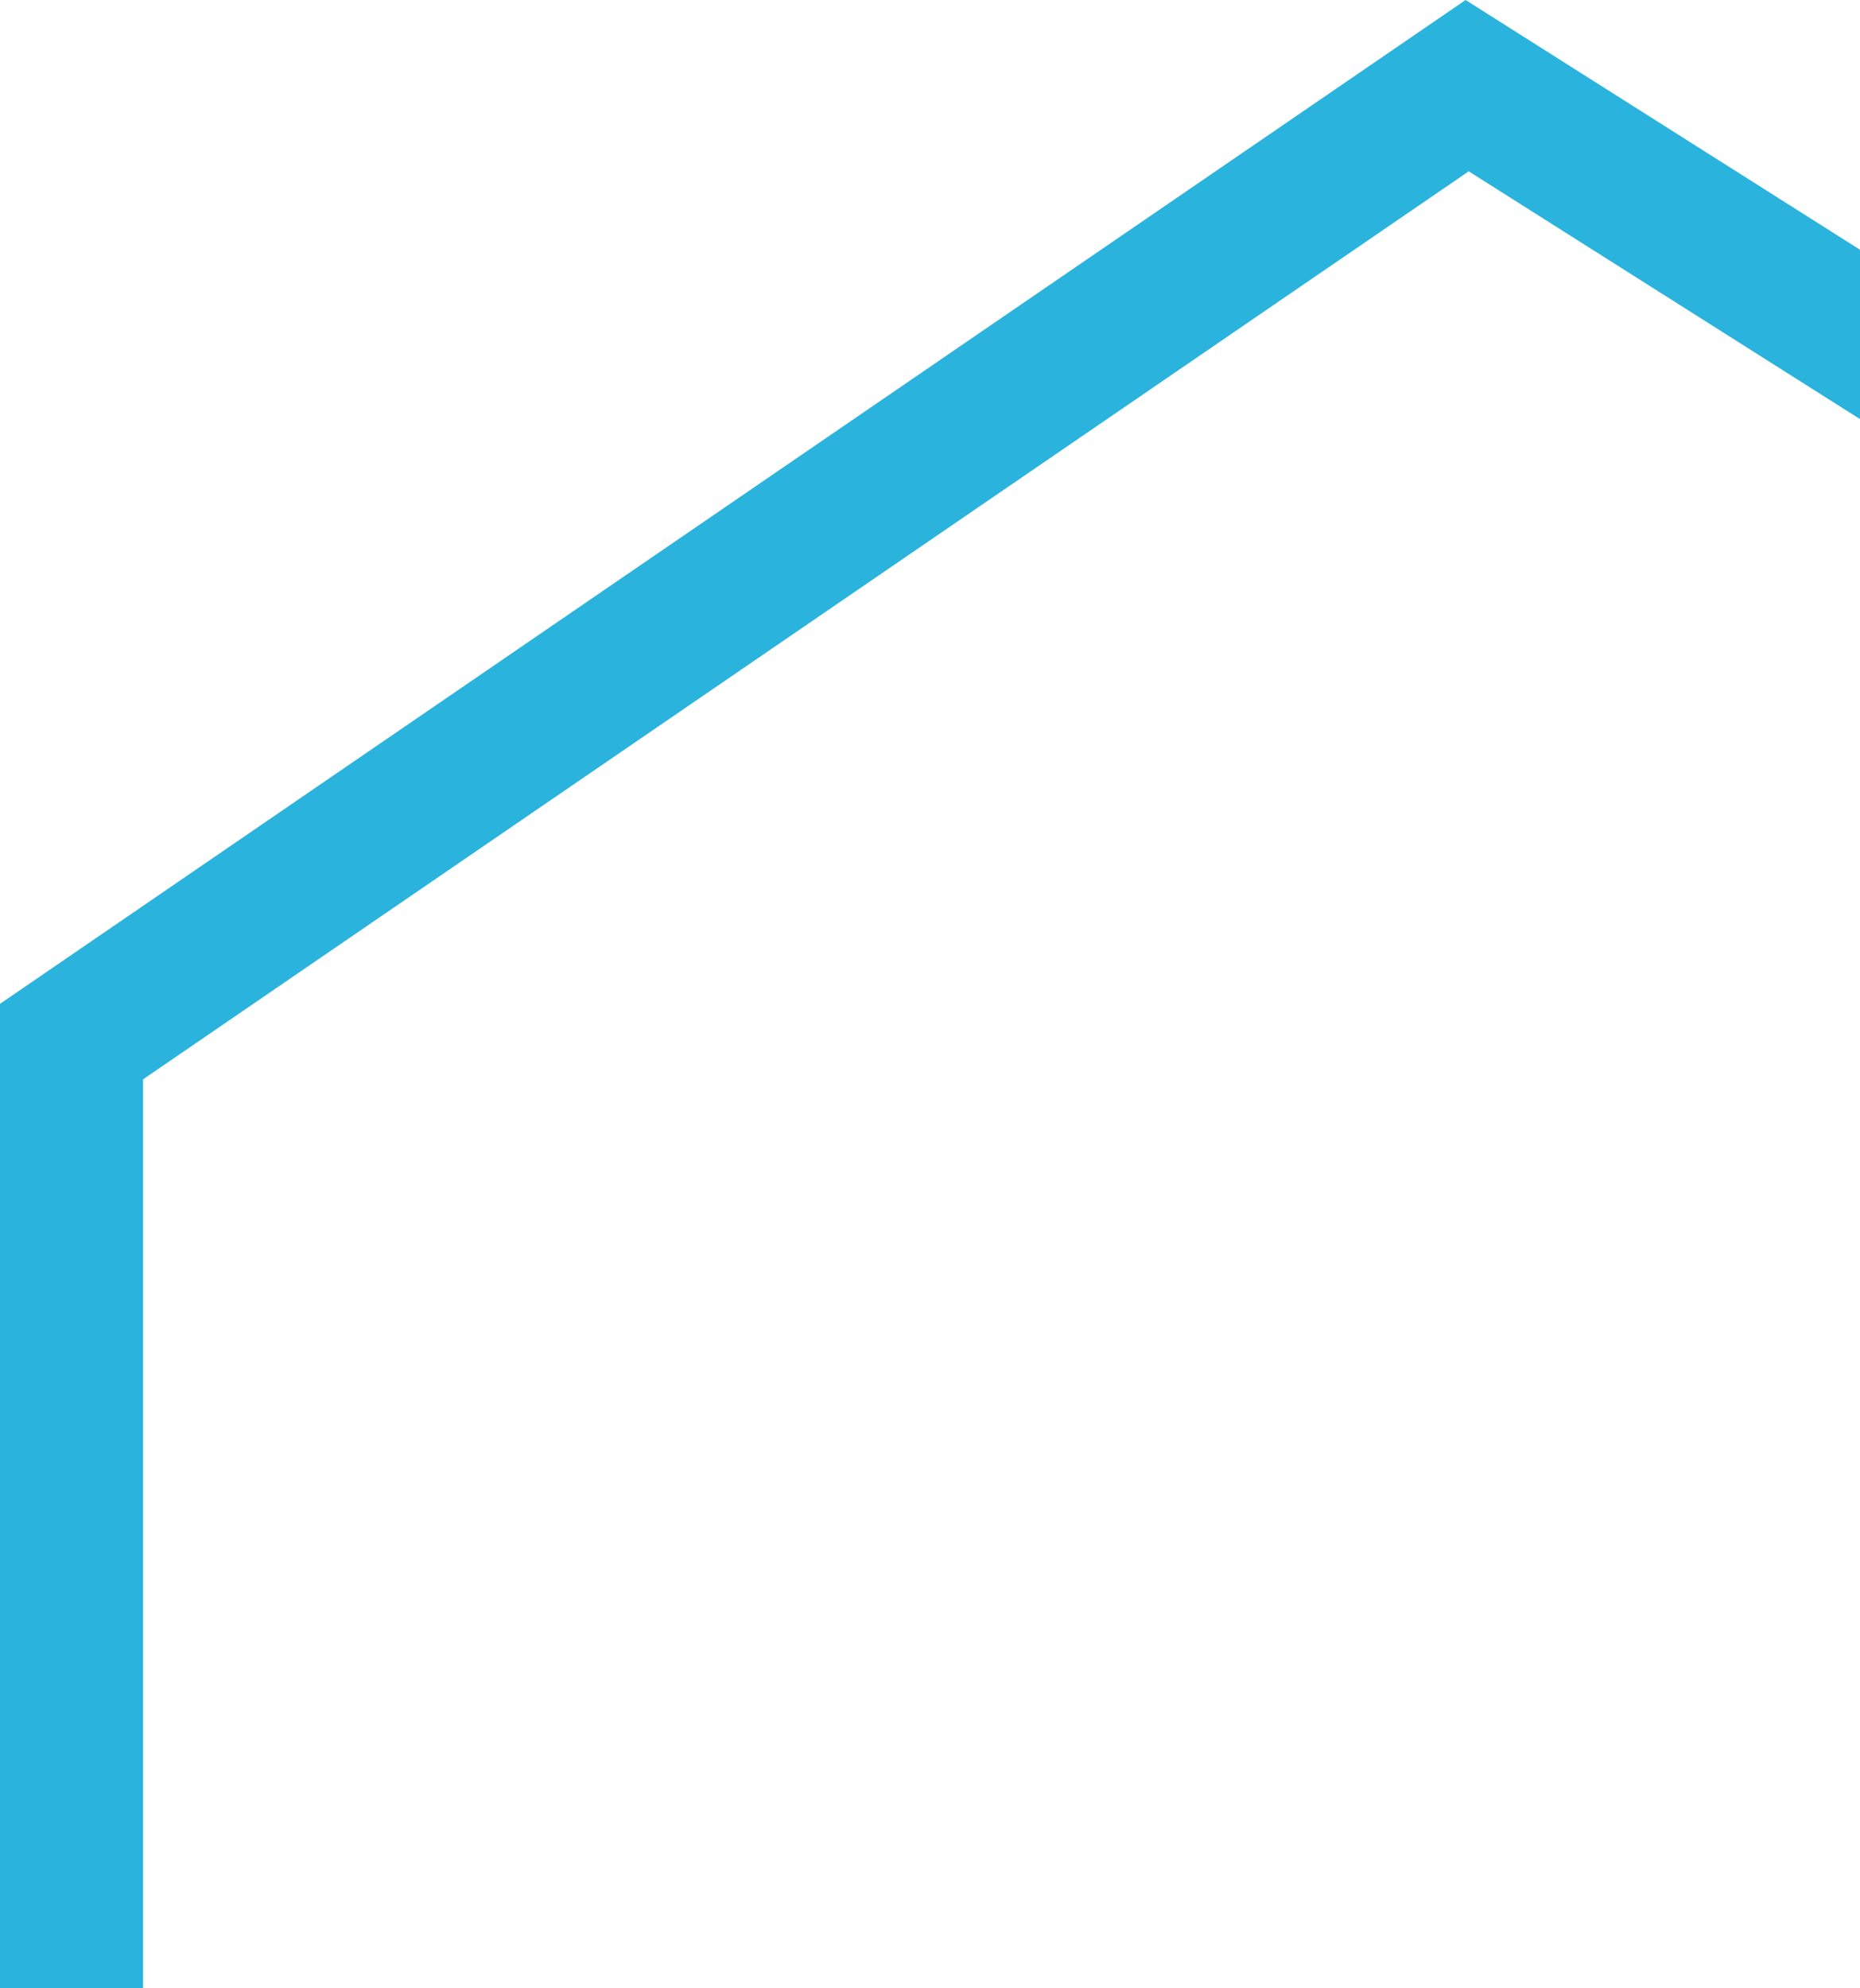 <svg xmlns="http://www.w3.org/2000/svg" width="511.5" height="546.517" viewBox="0 0 511.5 546.517"><path id="Subtraction_2" data-name="Subtraction 2" d="M238.345,655H199V384.431L602.042,108.484,710.5,177.134V223.69L602.9,155.58,238.345,405.18V655Z" transform="translate(-199 -108.484)" fill="#2ab3dd"></path></svg>